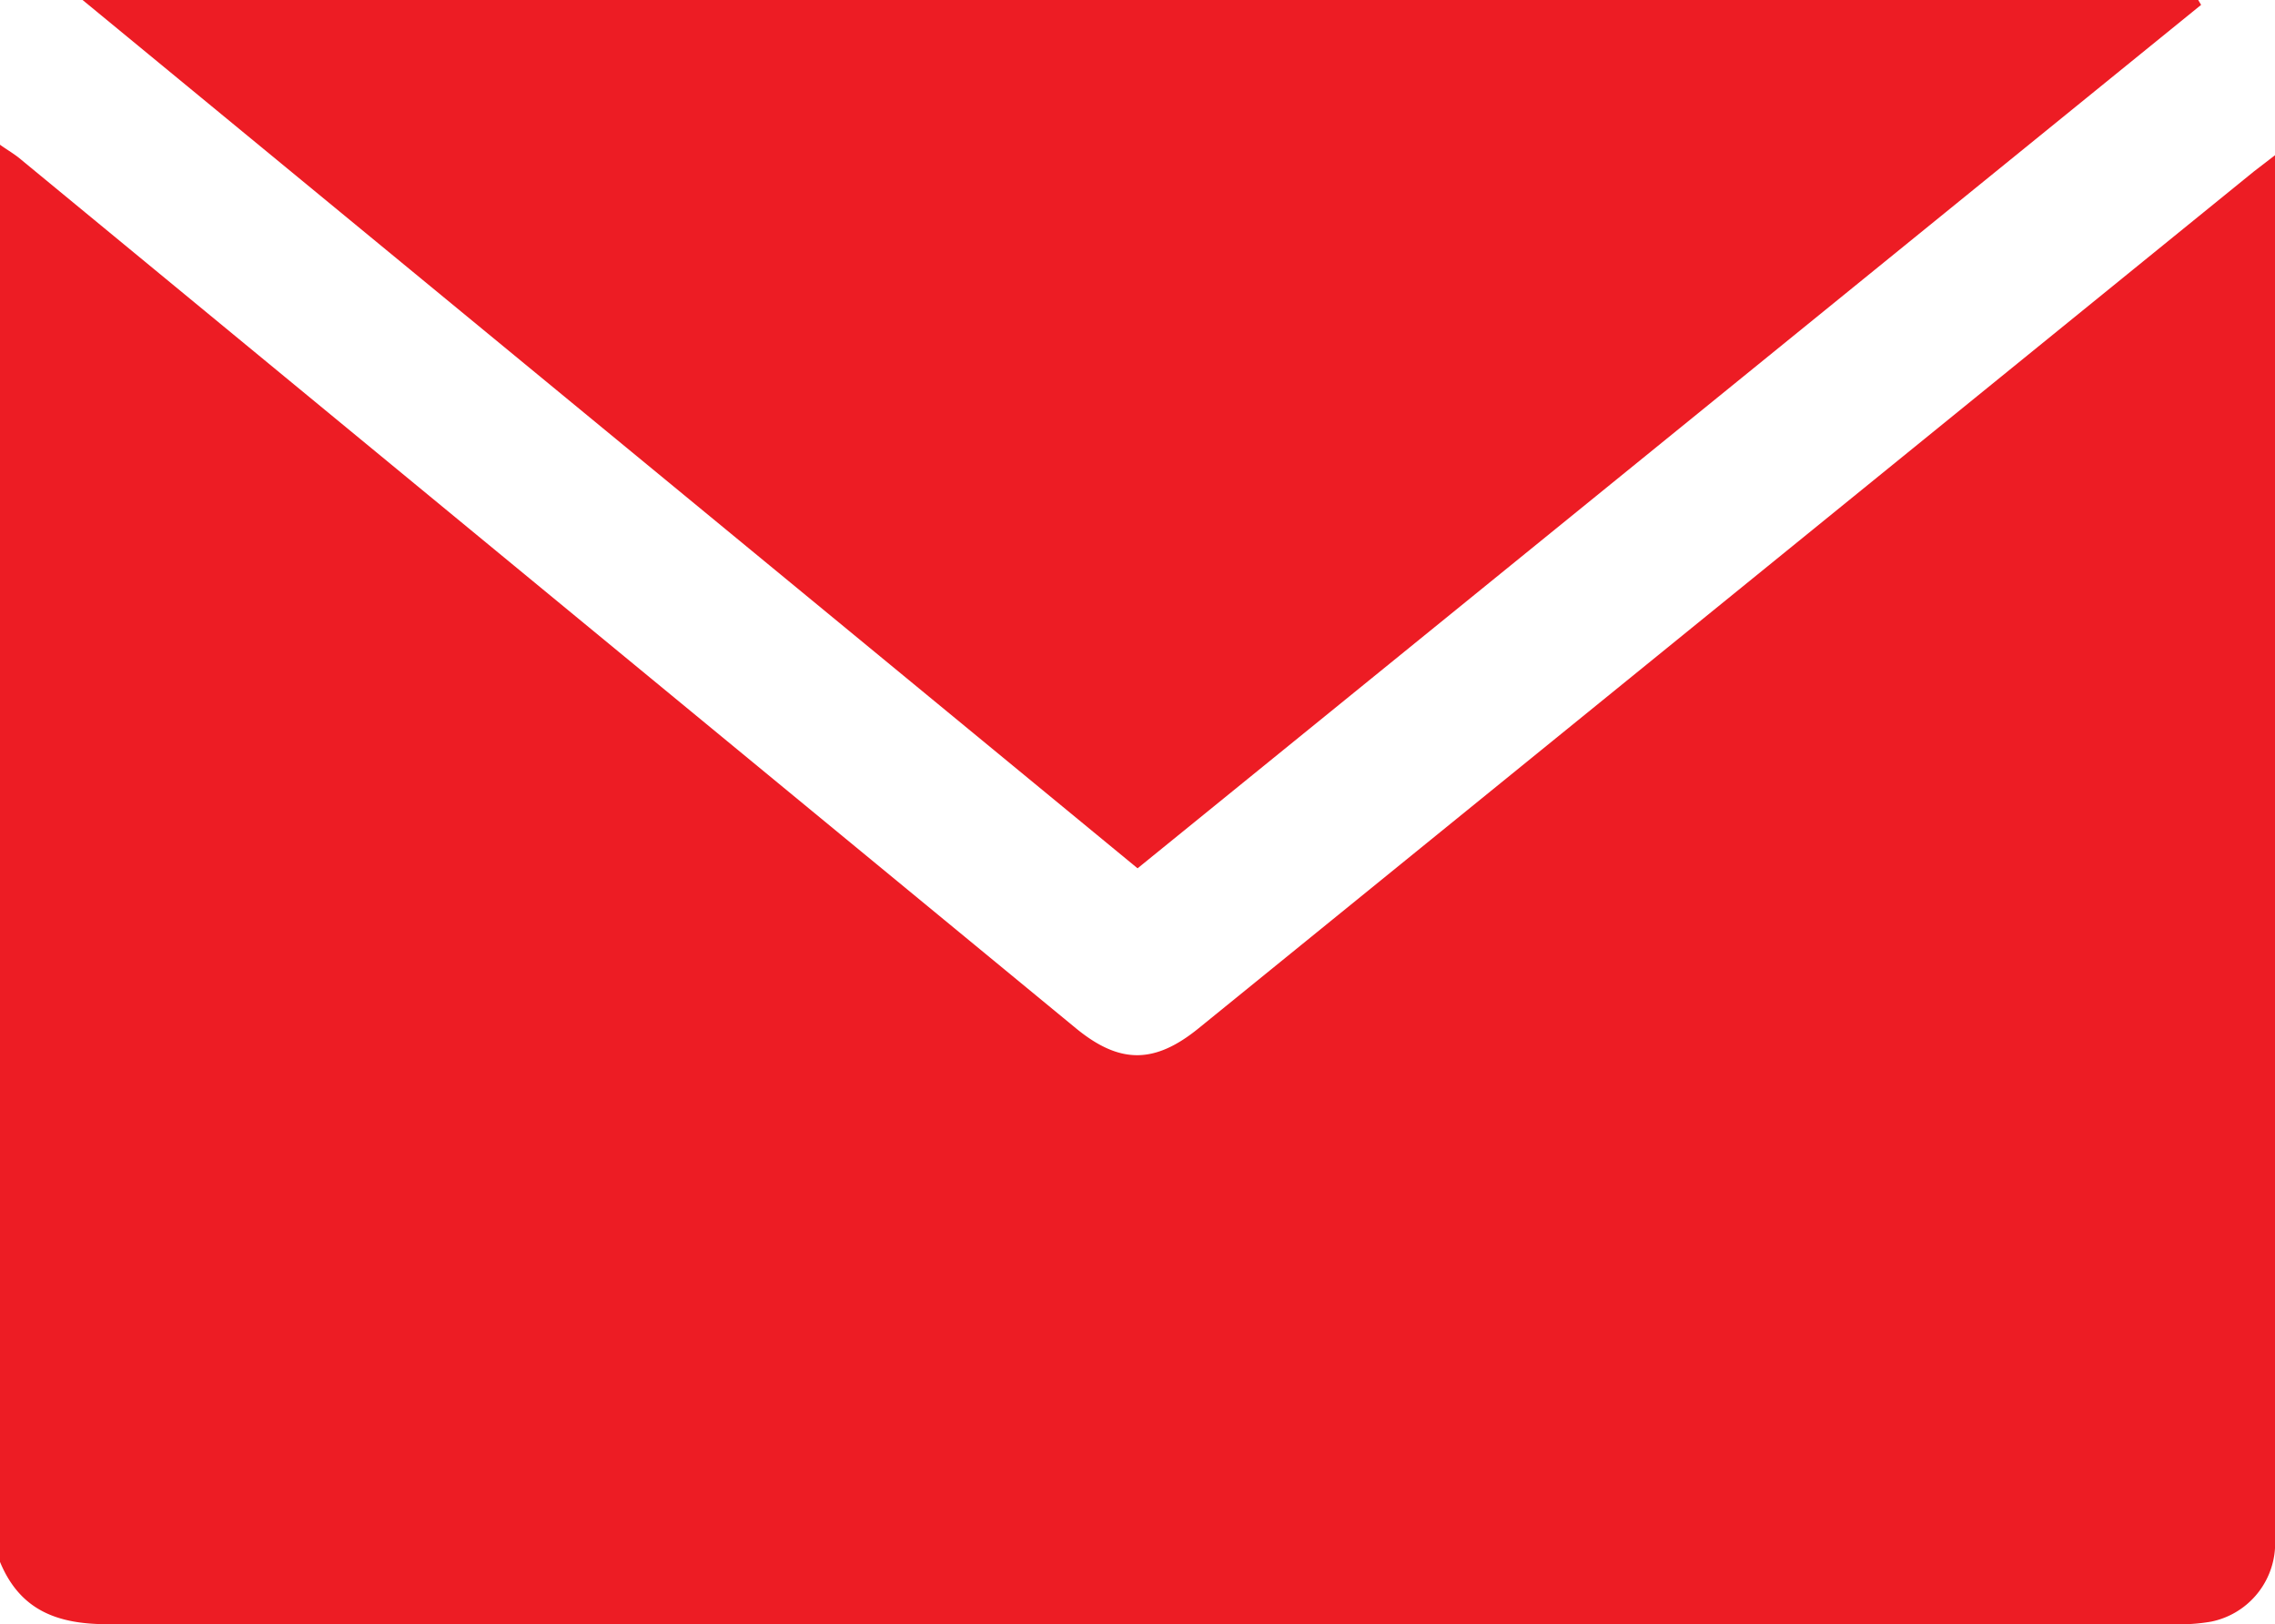 <svg xmlns="http://www.w3.org/2000/svg" viewBox="0 0 149.31 106.63"><defs><style>.cls-1{fill:#ed1c24;}</style></defs><g id="Layer_2" data-name="Layer 2"><g id="text"><path class="cls-1" d="M0,102.53V9.5c.47.34,1,.64,1.41,1Q36,39,70.6,67.49c2.88,2.37,5.17,2.37,8.08,0l69.24-56.23,1.39-1.07v90c0,.48,0,1,0,1.45a5.25,5.25,0,0,1-4.18,4.81,11.89,11.89,0,0,1-2.46.17q-67.8,0-135.58,0C3.75,106.63,1.31,105.7,0,102.53Z"/><path class="cls-1" d="M5.42,0H144.27l.19.32L74.66,57Z"/></g></g></svg>